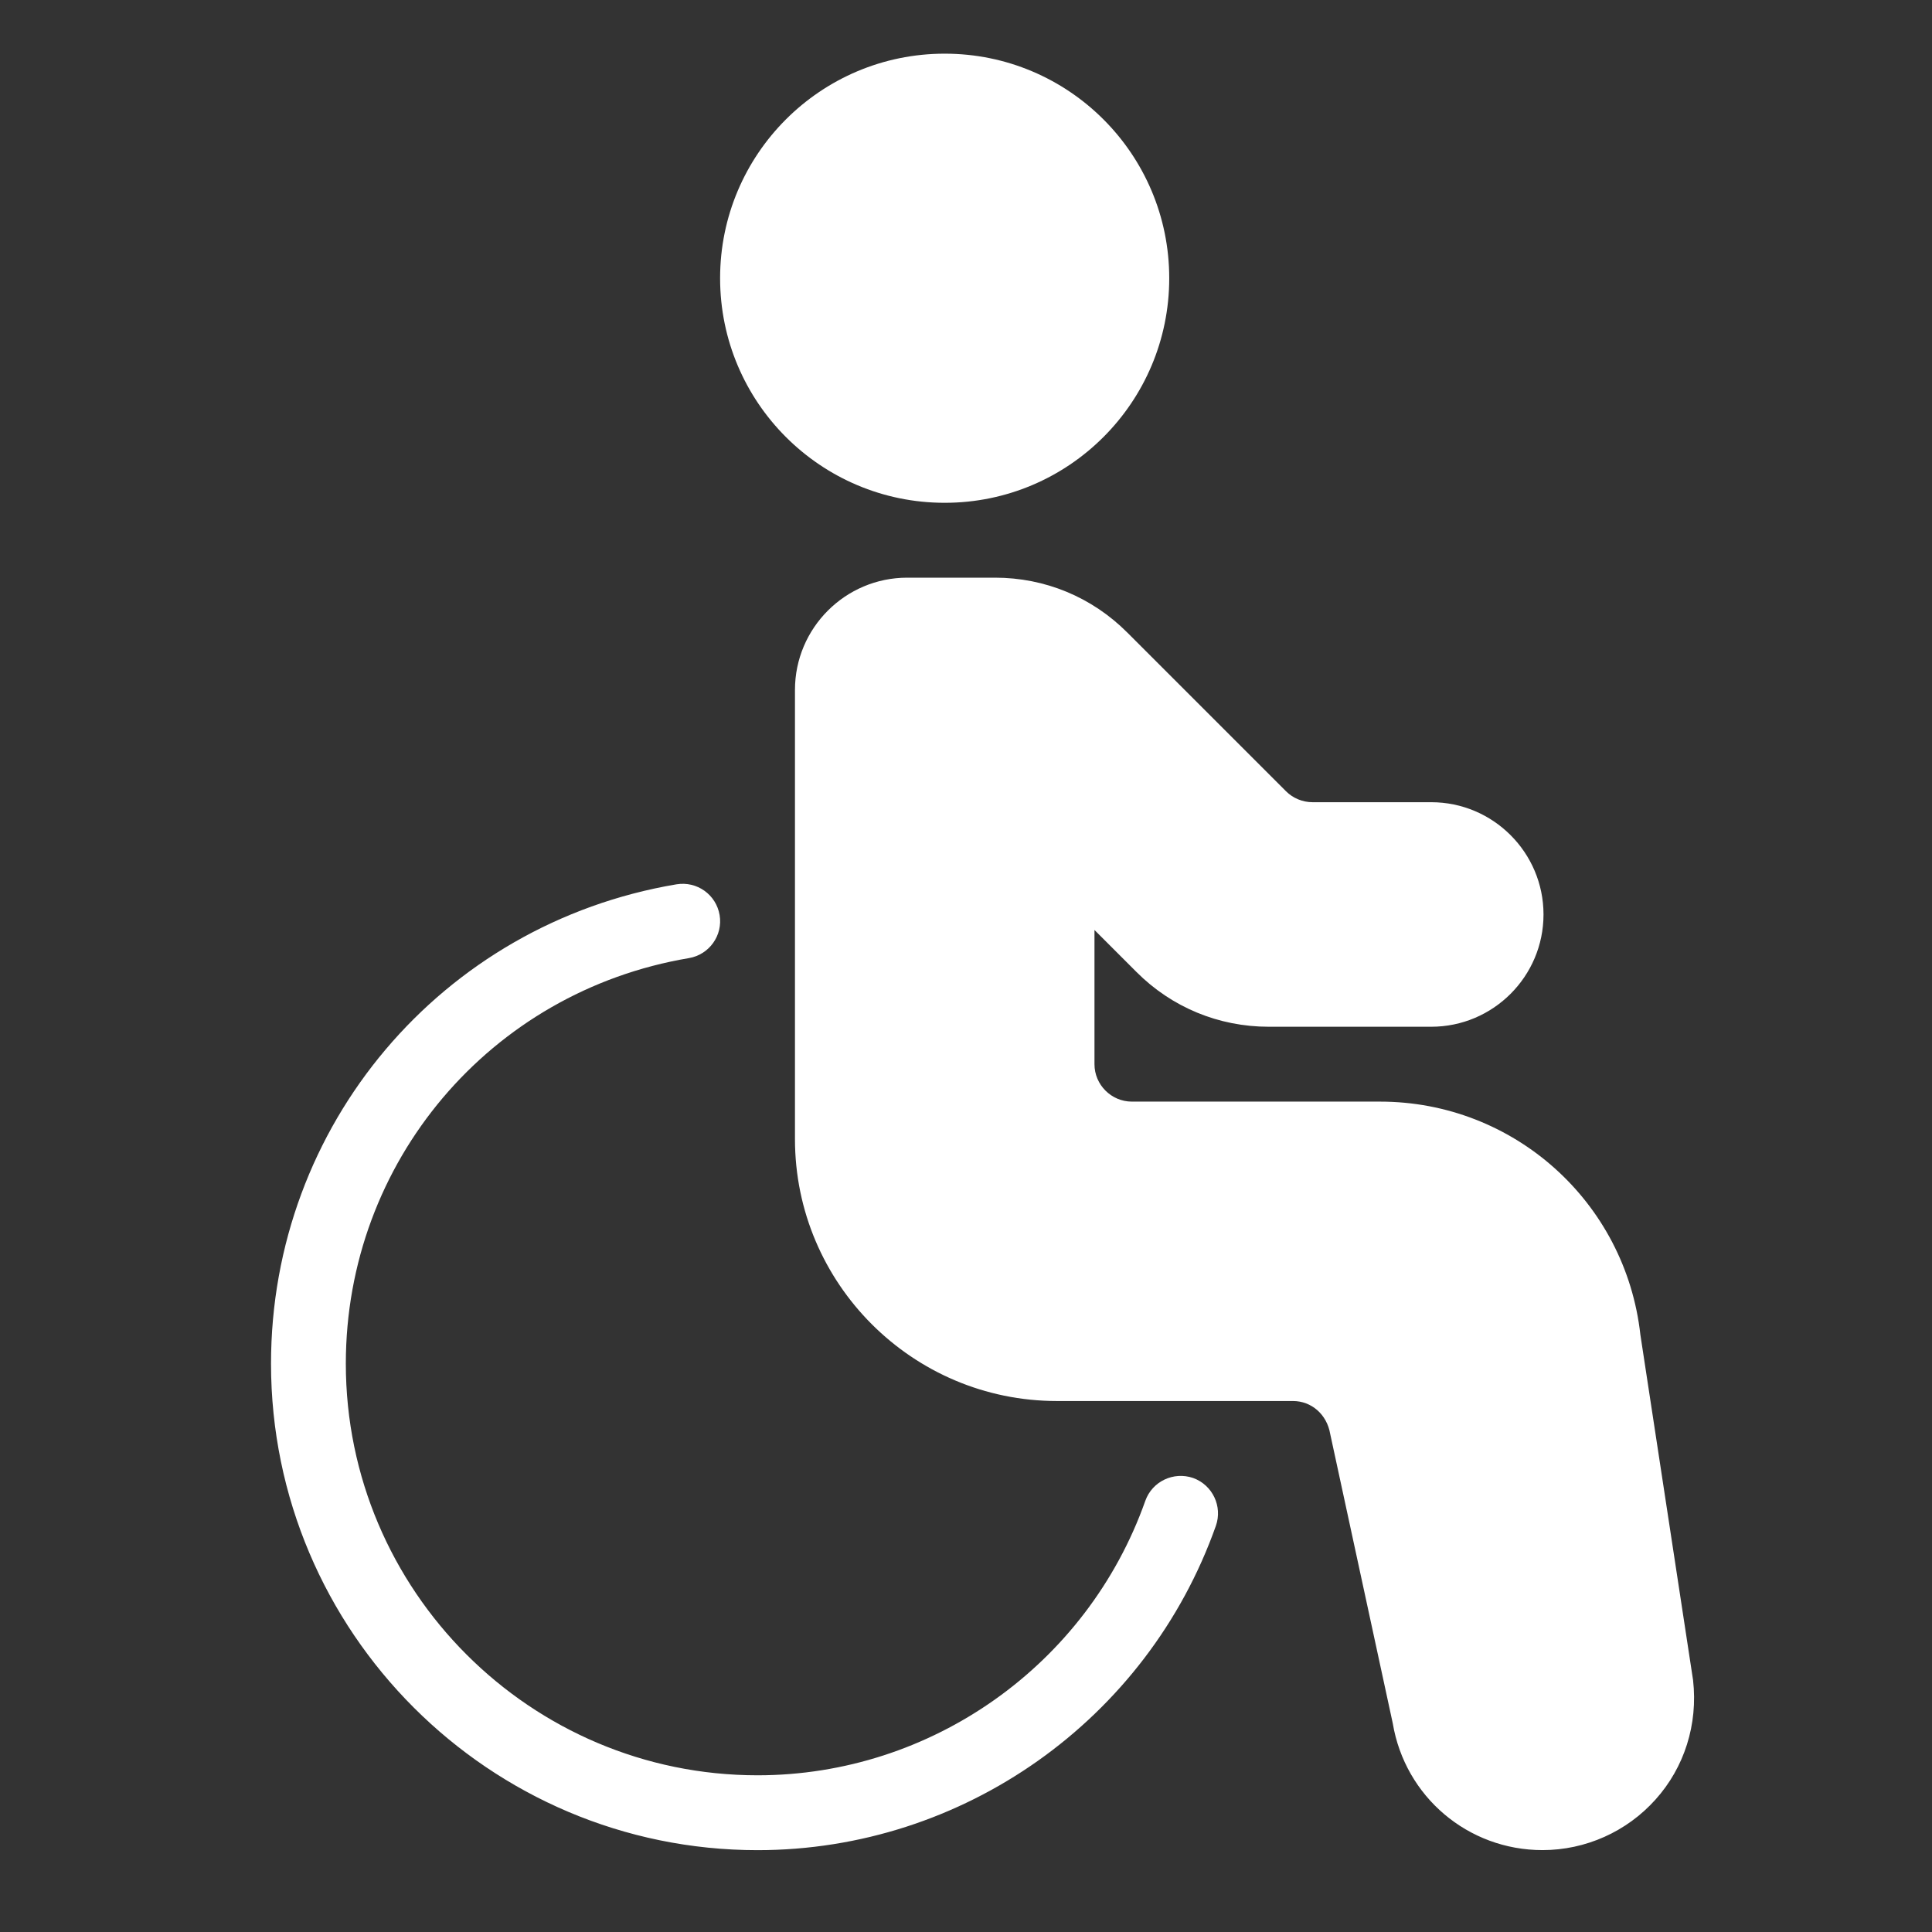 <?xml version="1.0" encoding="UTF-8"?>
<svg width="100px" height="100px" viewBox="0 0 36 36" version="1.1" xmlns="http://www.w3.org/2000/svg" xmlns:xlink="http://www.w3.org/1999/xlink">
    <rect x="0" y="0" width="36" height="36" fill="#333333" stroke="none"/>
    <!-- Generator: Sketch 55.2 (78181) - https://sketchapp.com -->
    <title>Icons/content-accessibility</title>
    <desc>Created with Sketch.</desc>
    <g id="Icons/content-accessibility" stroke="none" stroke-width="1" fill="none" fill-rule="evenodd">
        <path d="M31.548,31.308 C31.641,32.133 31.385,32.935 30.848,33.532 C30.312,34.131 29.545,34.474 28.742,34.474 C27.354,34.474 26.181,33.479 25.952,32.111 L24.787,26.722 C24.725,26.352 24.434,26.106 24.093,26.106 L19.695,26.106 C17.003,26.106 14.813,23.917 14.813,21.225 L14.813,12.856 C14.813,11.702 15.752,10.764 16.905,10.764 L18.54,10.764 C19.472,10.764 20.346,11.126 21.005,11.786 L23.963,14.744 C24.093,14.874 24.273,14.948 24.457,14.948 L26.669,14.948 C27.822,14.948 28.761,15.887 28.761,17.04 C28.761,18.194 27.822,19.132 26.669,19.132 L23.641,19.132 C22.709,19.132 21.833,18.77 21.176,18.111 L20.394,17.329 L20.394,19.83 C20.394,20.213 20.708,20.527 21.091,20.527 L25.715,20.527 C28.206,20.527 30.291,22.395 30.566,24.871 L31.548,31.308 Z M17.603,9.369 C15.292,9.369 13.418,7.495 13.418,5.184 C13.418,2.873 15.292,1 17.603,1 C19.914,1 21.787,2.873 21.787,5.184 C21.787,7.495 19.914,9.369 17.603,9.369 Z M22.232,27.54 C22.593,27.67 22.784,28.068 22.656,28.432 C21.376,32.047 17.944,34.475 14.116,34.475 C9.117,34.475 5.05,30.408 5.05,25.409 C5.05,20.971 8.227,17.215 12.605,16.478 C12.989,16.415 13.344,16.671 13.409,17.05 C13.473,17.429 13.216,17.789 12.837,17.853 C9.132,18.477 6.444,21.654 6.444,25.409 C6.444,29.638 9.885,33.08 14.116,33.08 C17.354,33.08 20.258,31.024 21.341,27.966 C21.47,27.603 21.868,27.415 22.232,27.54 Z" id="Path-3" fill="#FFFFFF" fill-rule="nonzero"></path>
    </g>
</svg>
